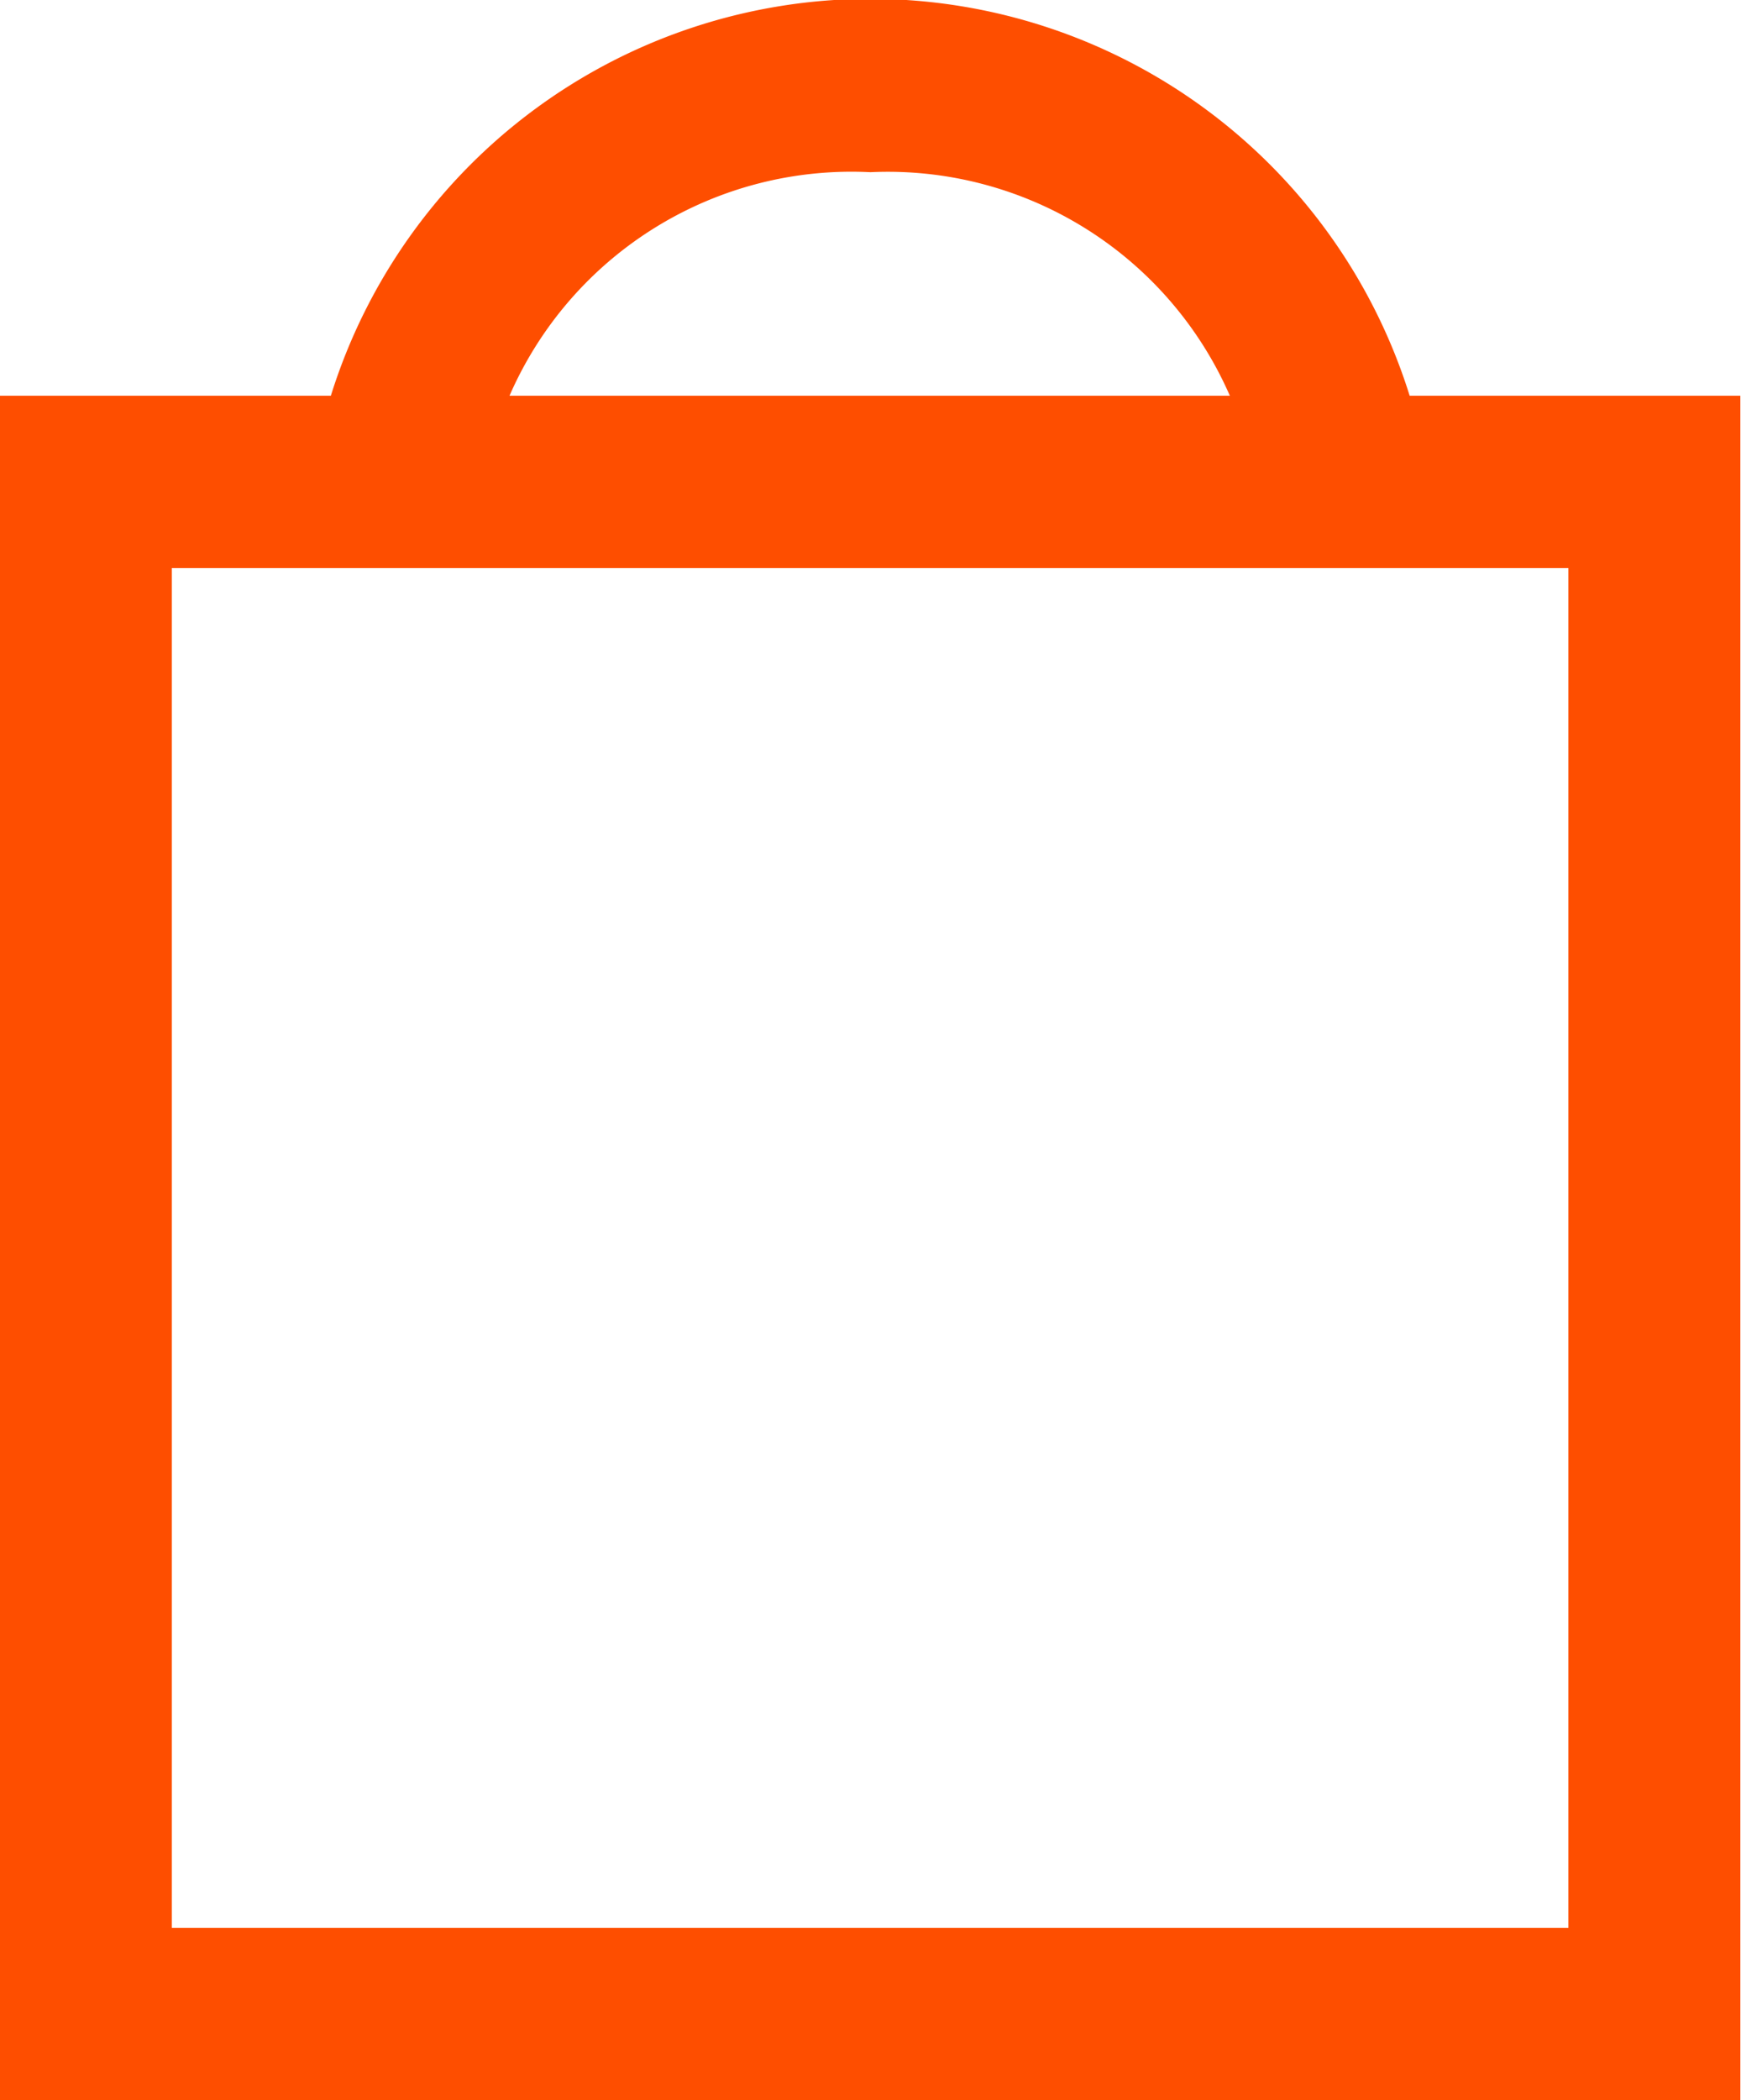 <svg xmlns="http://www.w3.org/2000/svg" width="10.651" height="12.842" viewBox="0 0 10.651 12.842"><defs><style>.a{fill:#fe4e00;}</style></defs><path class="a" d="M1085.717,117.652a3.457,3.457,0,0,0-6.6,0h-2.028v10.422h10.651V117.652Zm-3.3-1.367a2.283,2.283,0,0,1,2.2,1.367h-4.407A2.282,2.282,0,0,1,1082.419,116.285Zm4.271,10.735h-8.544v-8.315h8.544Z" transform="translate(-1077.093 -115.232)"/></svg>